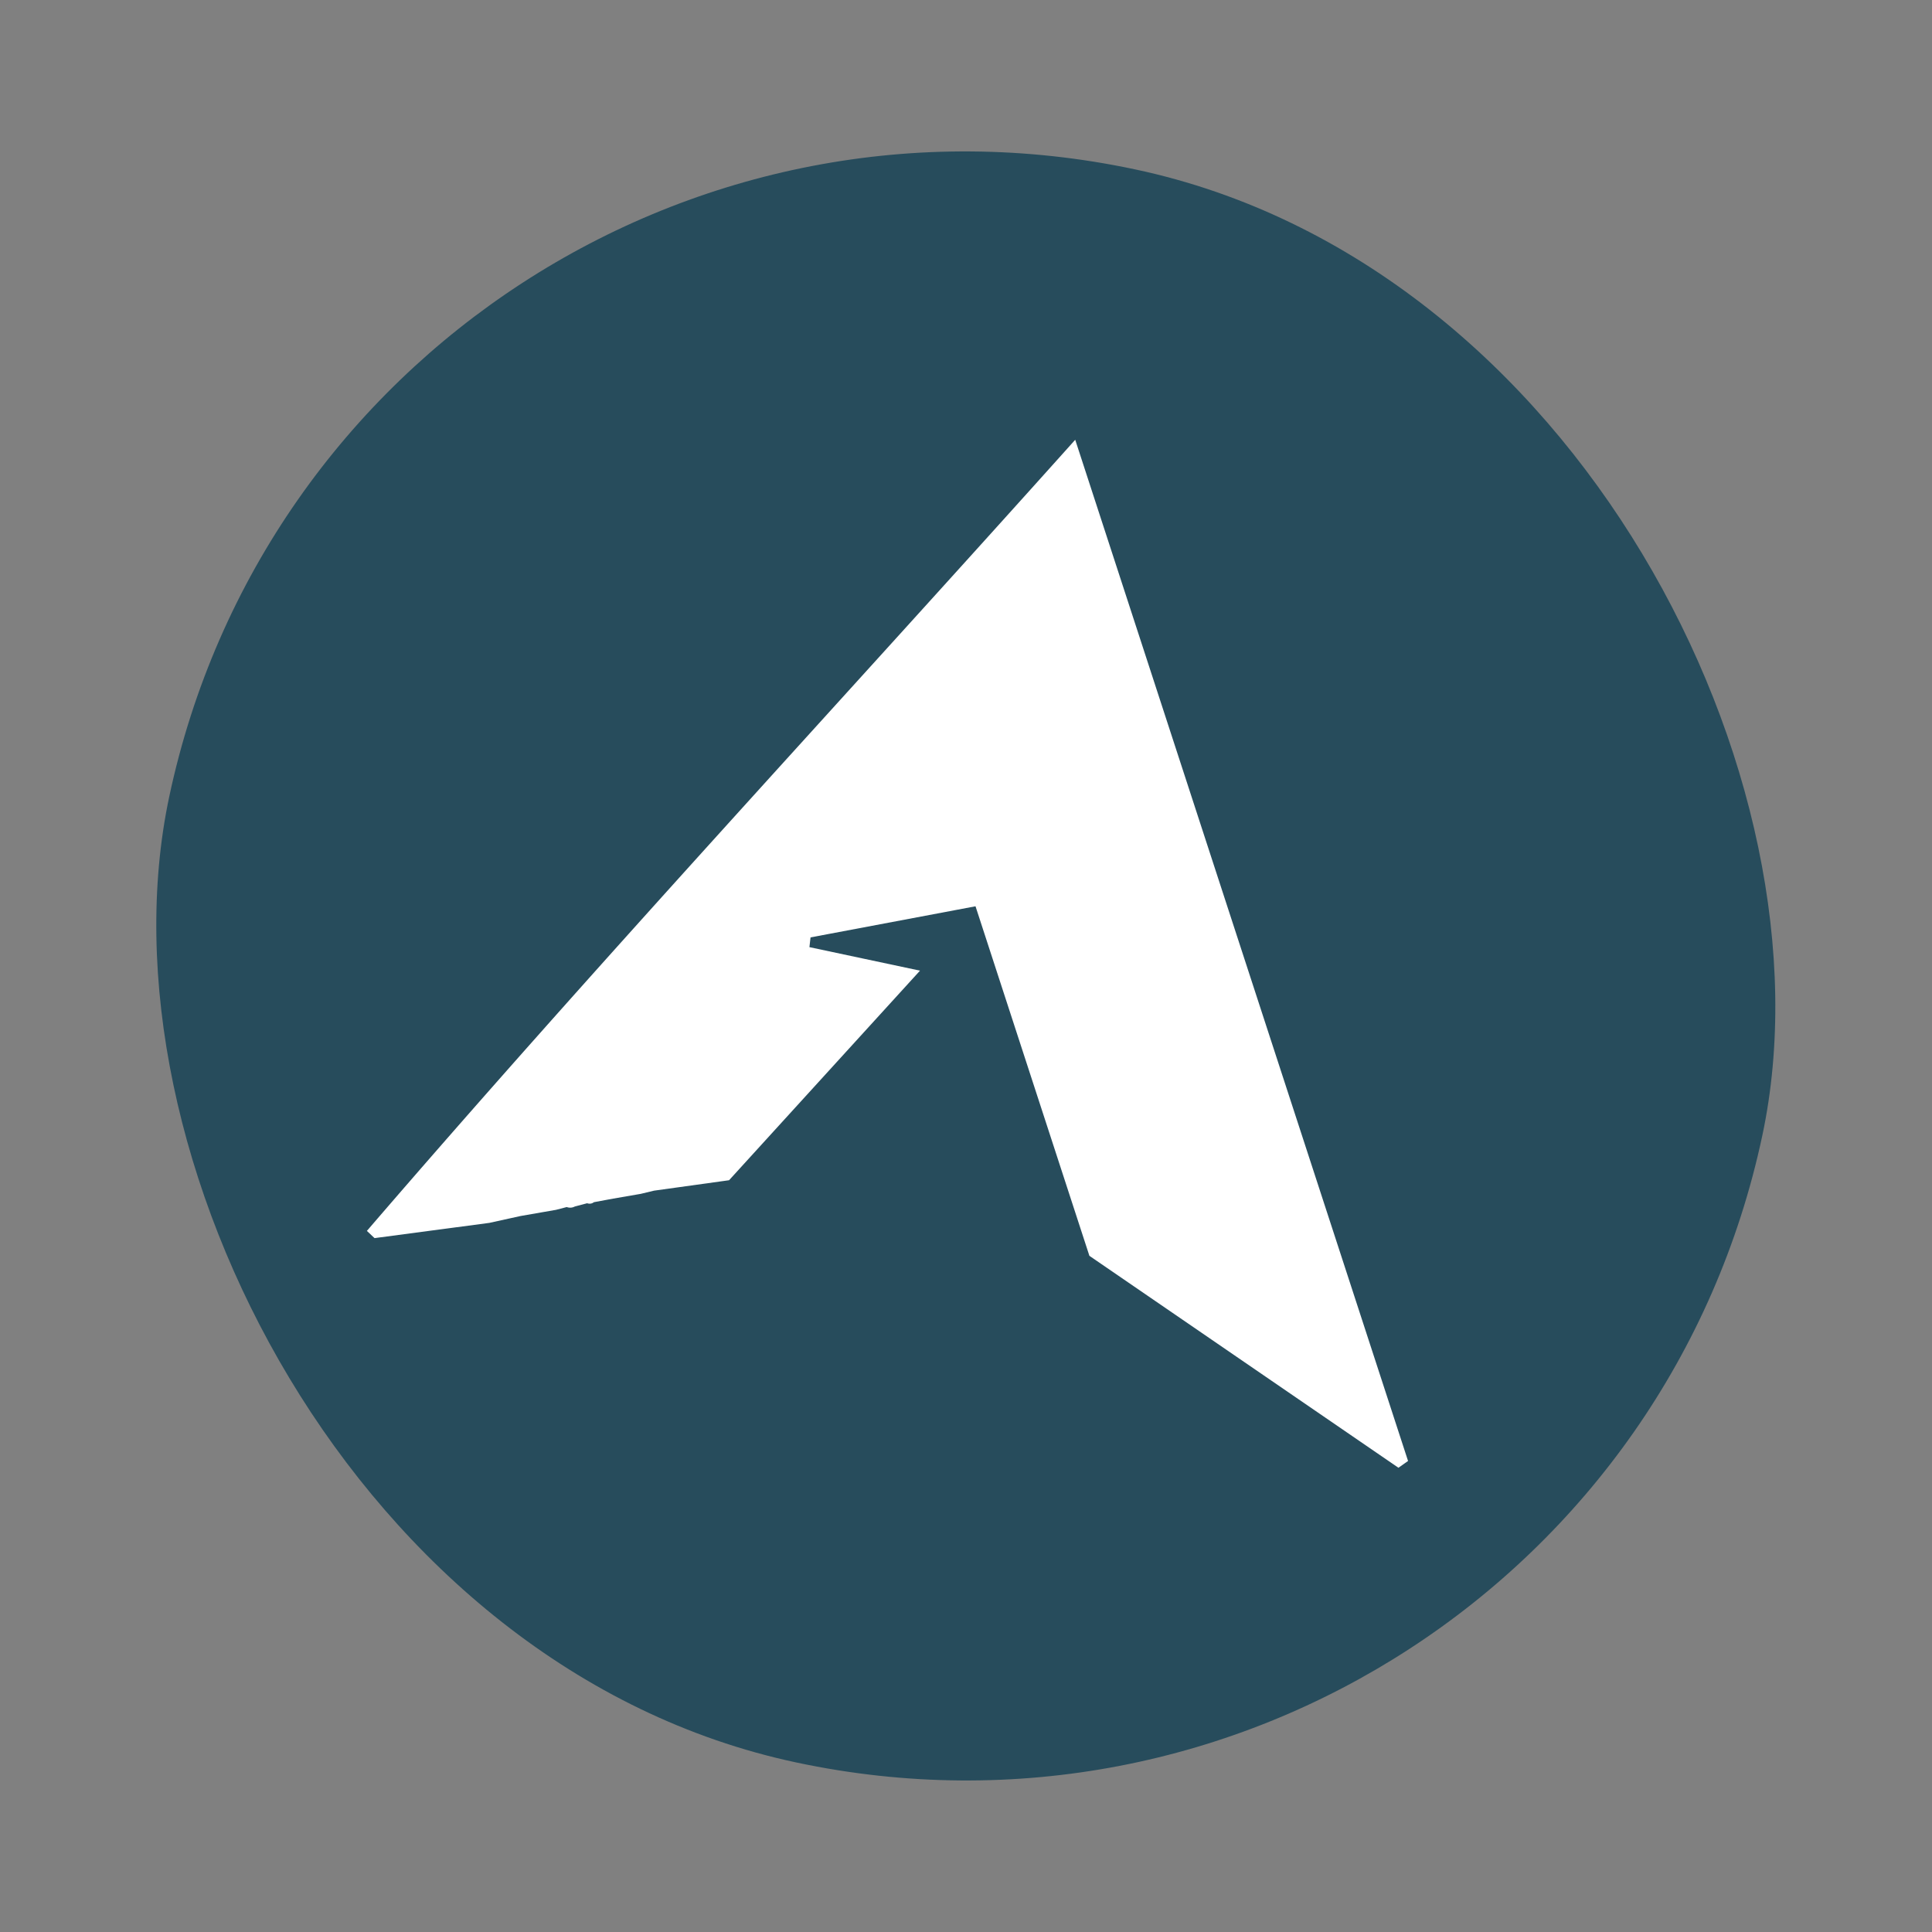 <svg xmlns="http://www.w3.org/2000/svg" xmlns:xlink="http://www.w3.org/1999/xlink" width="116.562" height="116.562" viewBox="0 0 116.562 116.562">
  <rect x="0" y="0" width="116.562" height="116.562" fill="#808080" stroke="none"/>
  <defs>
    <clipPath id="clip-path">
      <rect id="Rectangle_1372" data-name="Rectangle 1372" width="64.337" height="56.614" fill="#fff"/>
    </clipPath>
  </defs>
  <g id="Groupe_343" data-name="Groupe 343" transform="matrix(0.978, 0.208, -0.208, 0.978, 20.433, 0)">
    <g id="Groupe_11" data-name="Groupe 11" transform="translate(0 0)">
      <rect id="Rectangle_797" data-name="Rectangle 797" width="98.277" height="98.277" rx="49.138" fill="#274c5c"/>
    </g>
    <g id="Groupe_392" data-name="Groupe 392" transform="translate(17.116 16.71)">
      <g id="Groupe_387" data-name="Groupe 387" clip-path="url(#clip-path)">
        <path id="Tracé_2854" data-name="Tracé 2854" d="M7.126,53.573.541,55.913,0,55.583C10.174,37,21.073,18.82,31.875,0L64.337,56.093l-.482.521-20.9-8.629c-3.652-6.311-7.295-12.607-11.109-19.2L22.5,32.692q.028.295.057.589h6.821L20.739,48.047l-4.3,1.558-.746.357-.069.027-1.5.6,0,0-1.087.451a.415.415,0,0,1-.384.146l-.69.349a.591.591,0,0,1-.467.132l-.6.3-2.014.809Z" fill="#fff"/>
      </g>
    </g>
  </g>
</svg>
